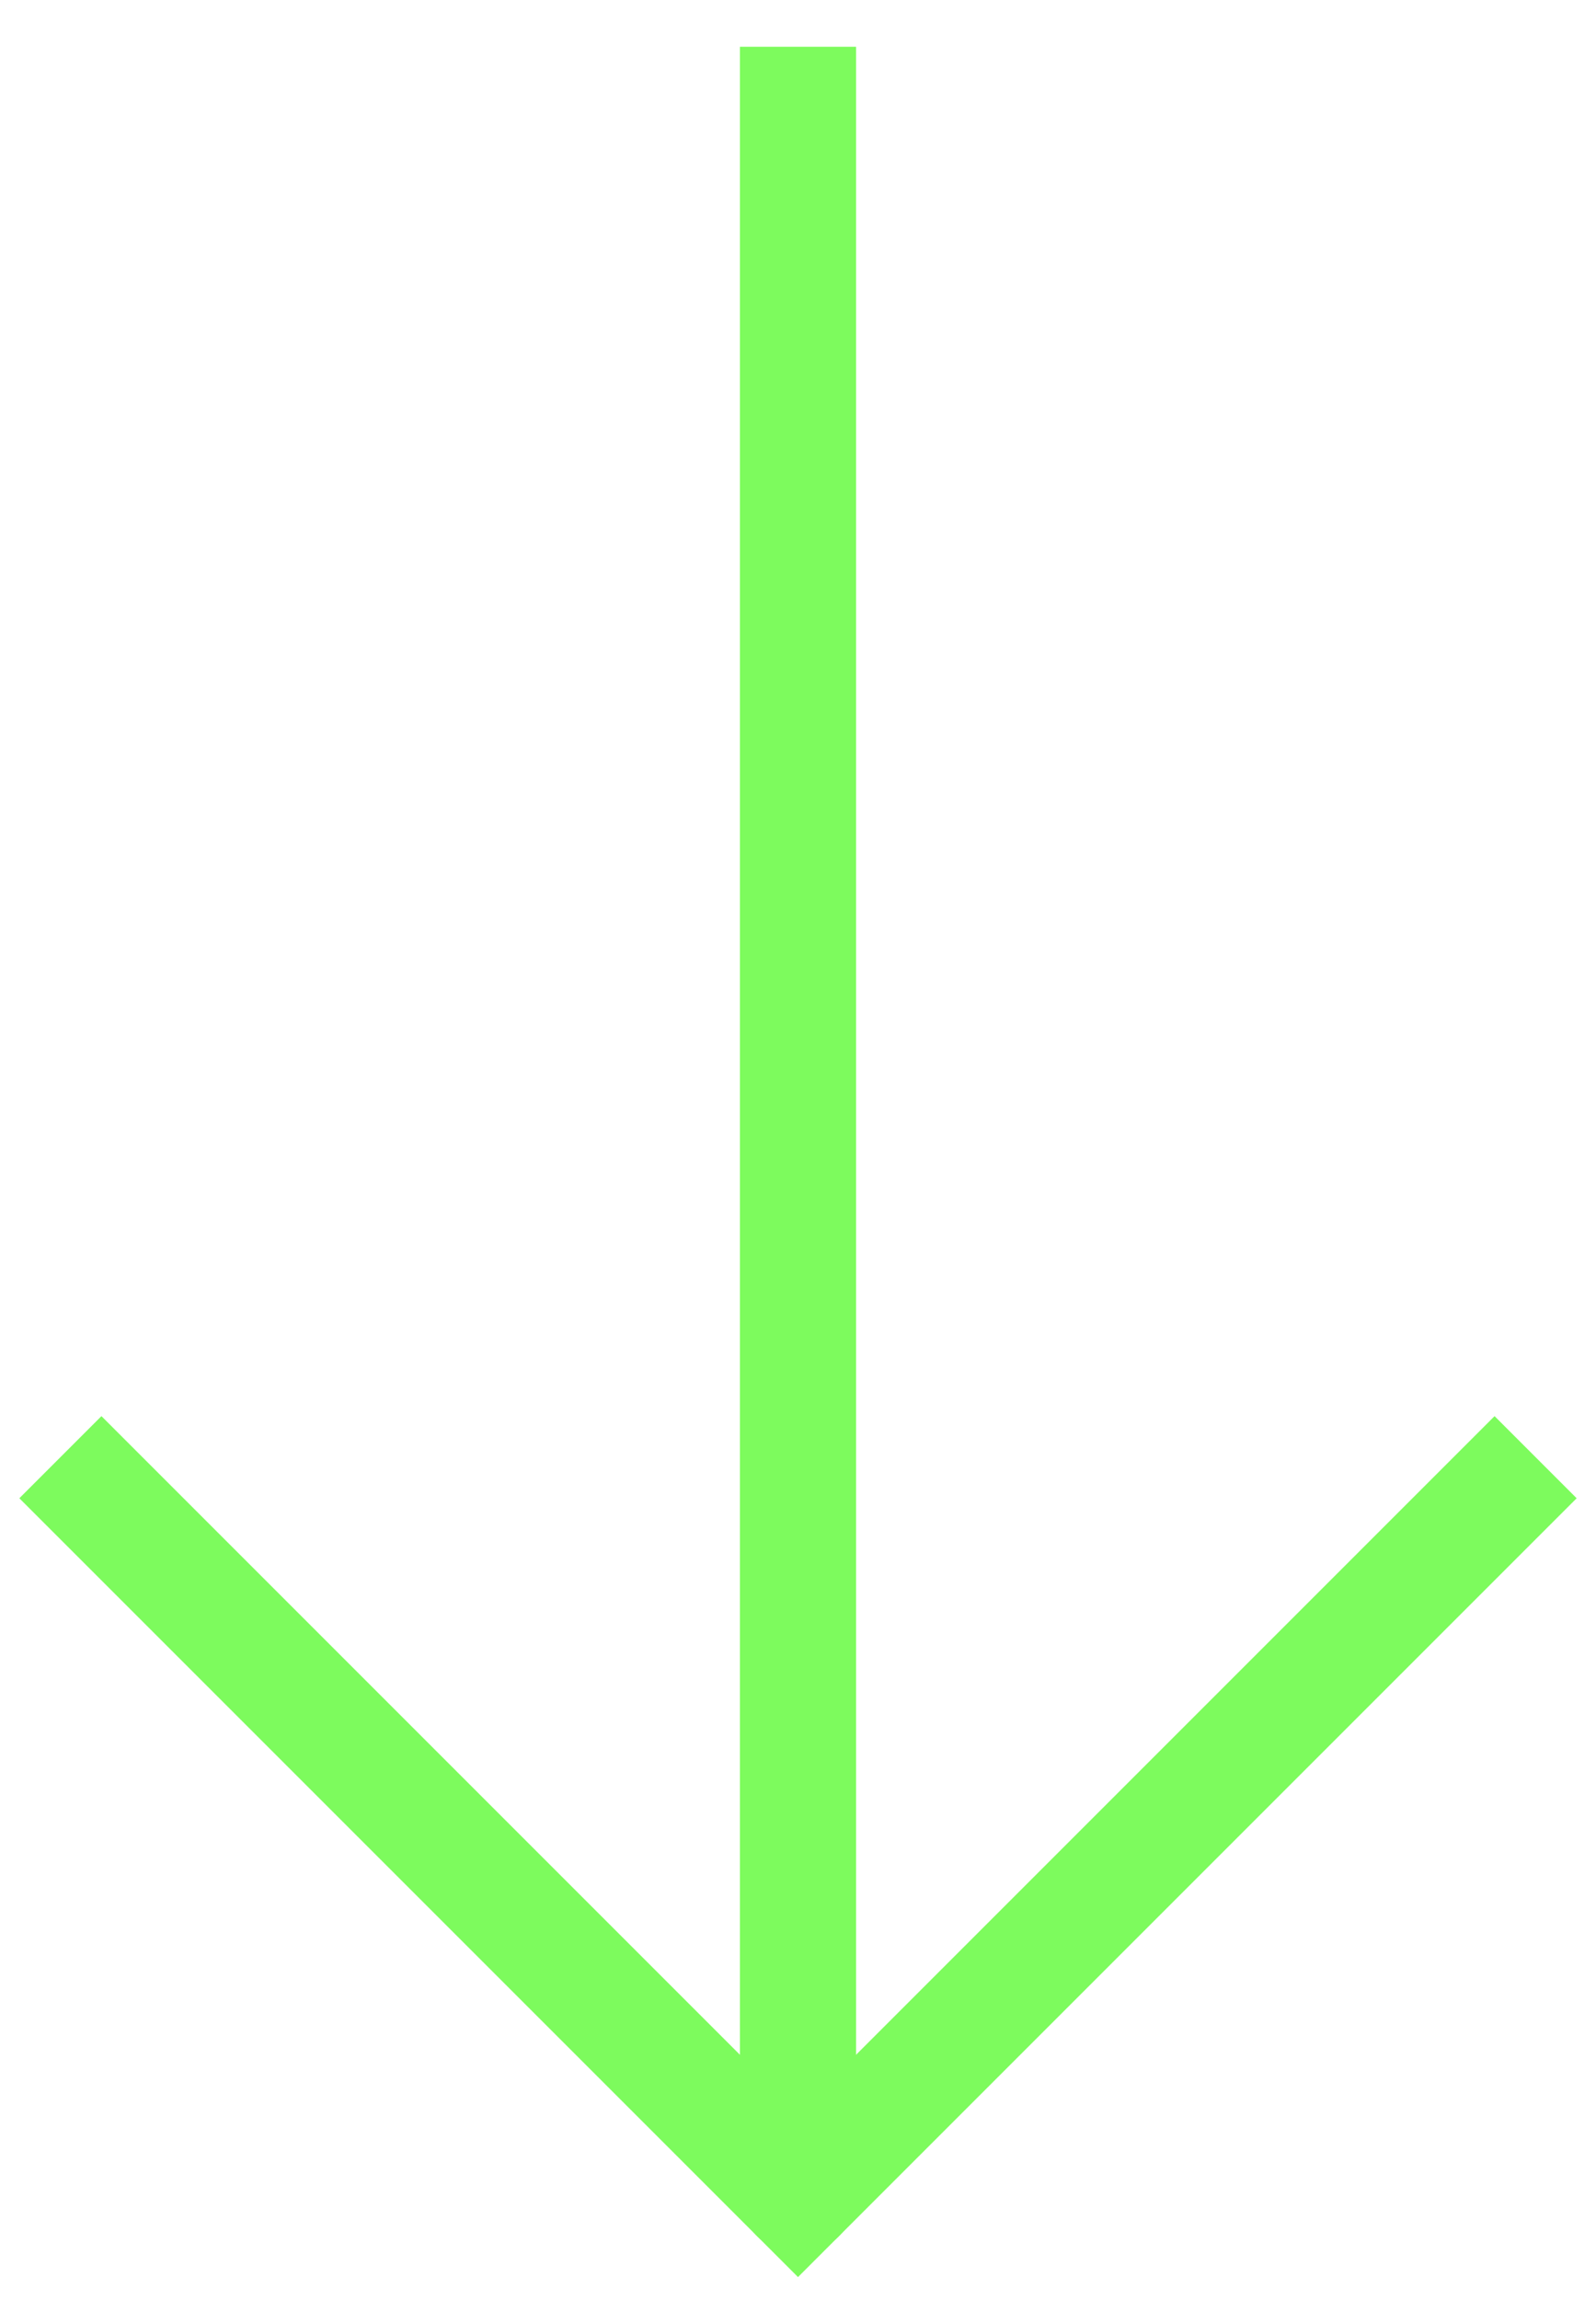 <svg fill="none" height="85" viewBox="0 0 59 85" width="59" xmlns="http://www.w3.org/2000/svg"><g stroke="#7dfb5d" stroke-width="4.292"><path d="m3.75 55.375 25.75 25.75 25.75-25.75" stroke-linecap="square"/><path d="m29.5 3.875v72.958" stroke-linecap="square"/><path d="m29.5 81.125v-4.292" stroke-linecap="round"/></g></svg>